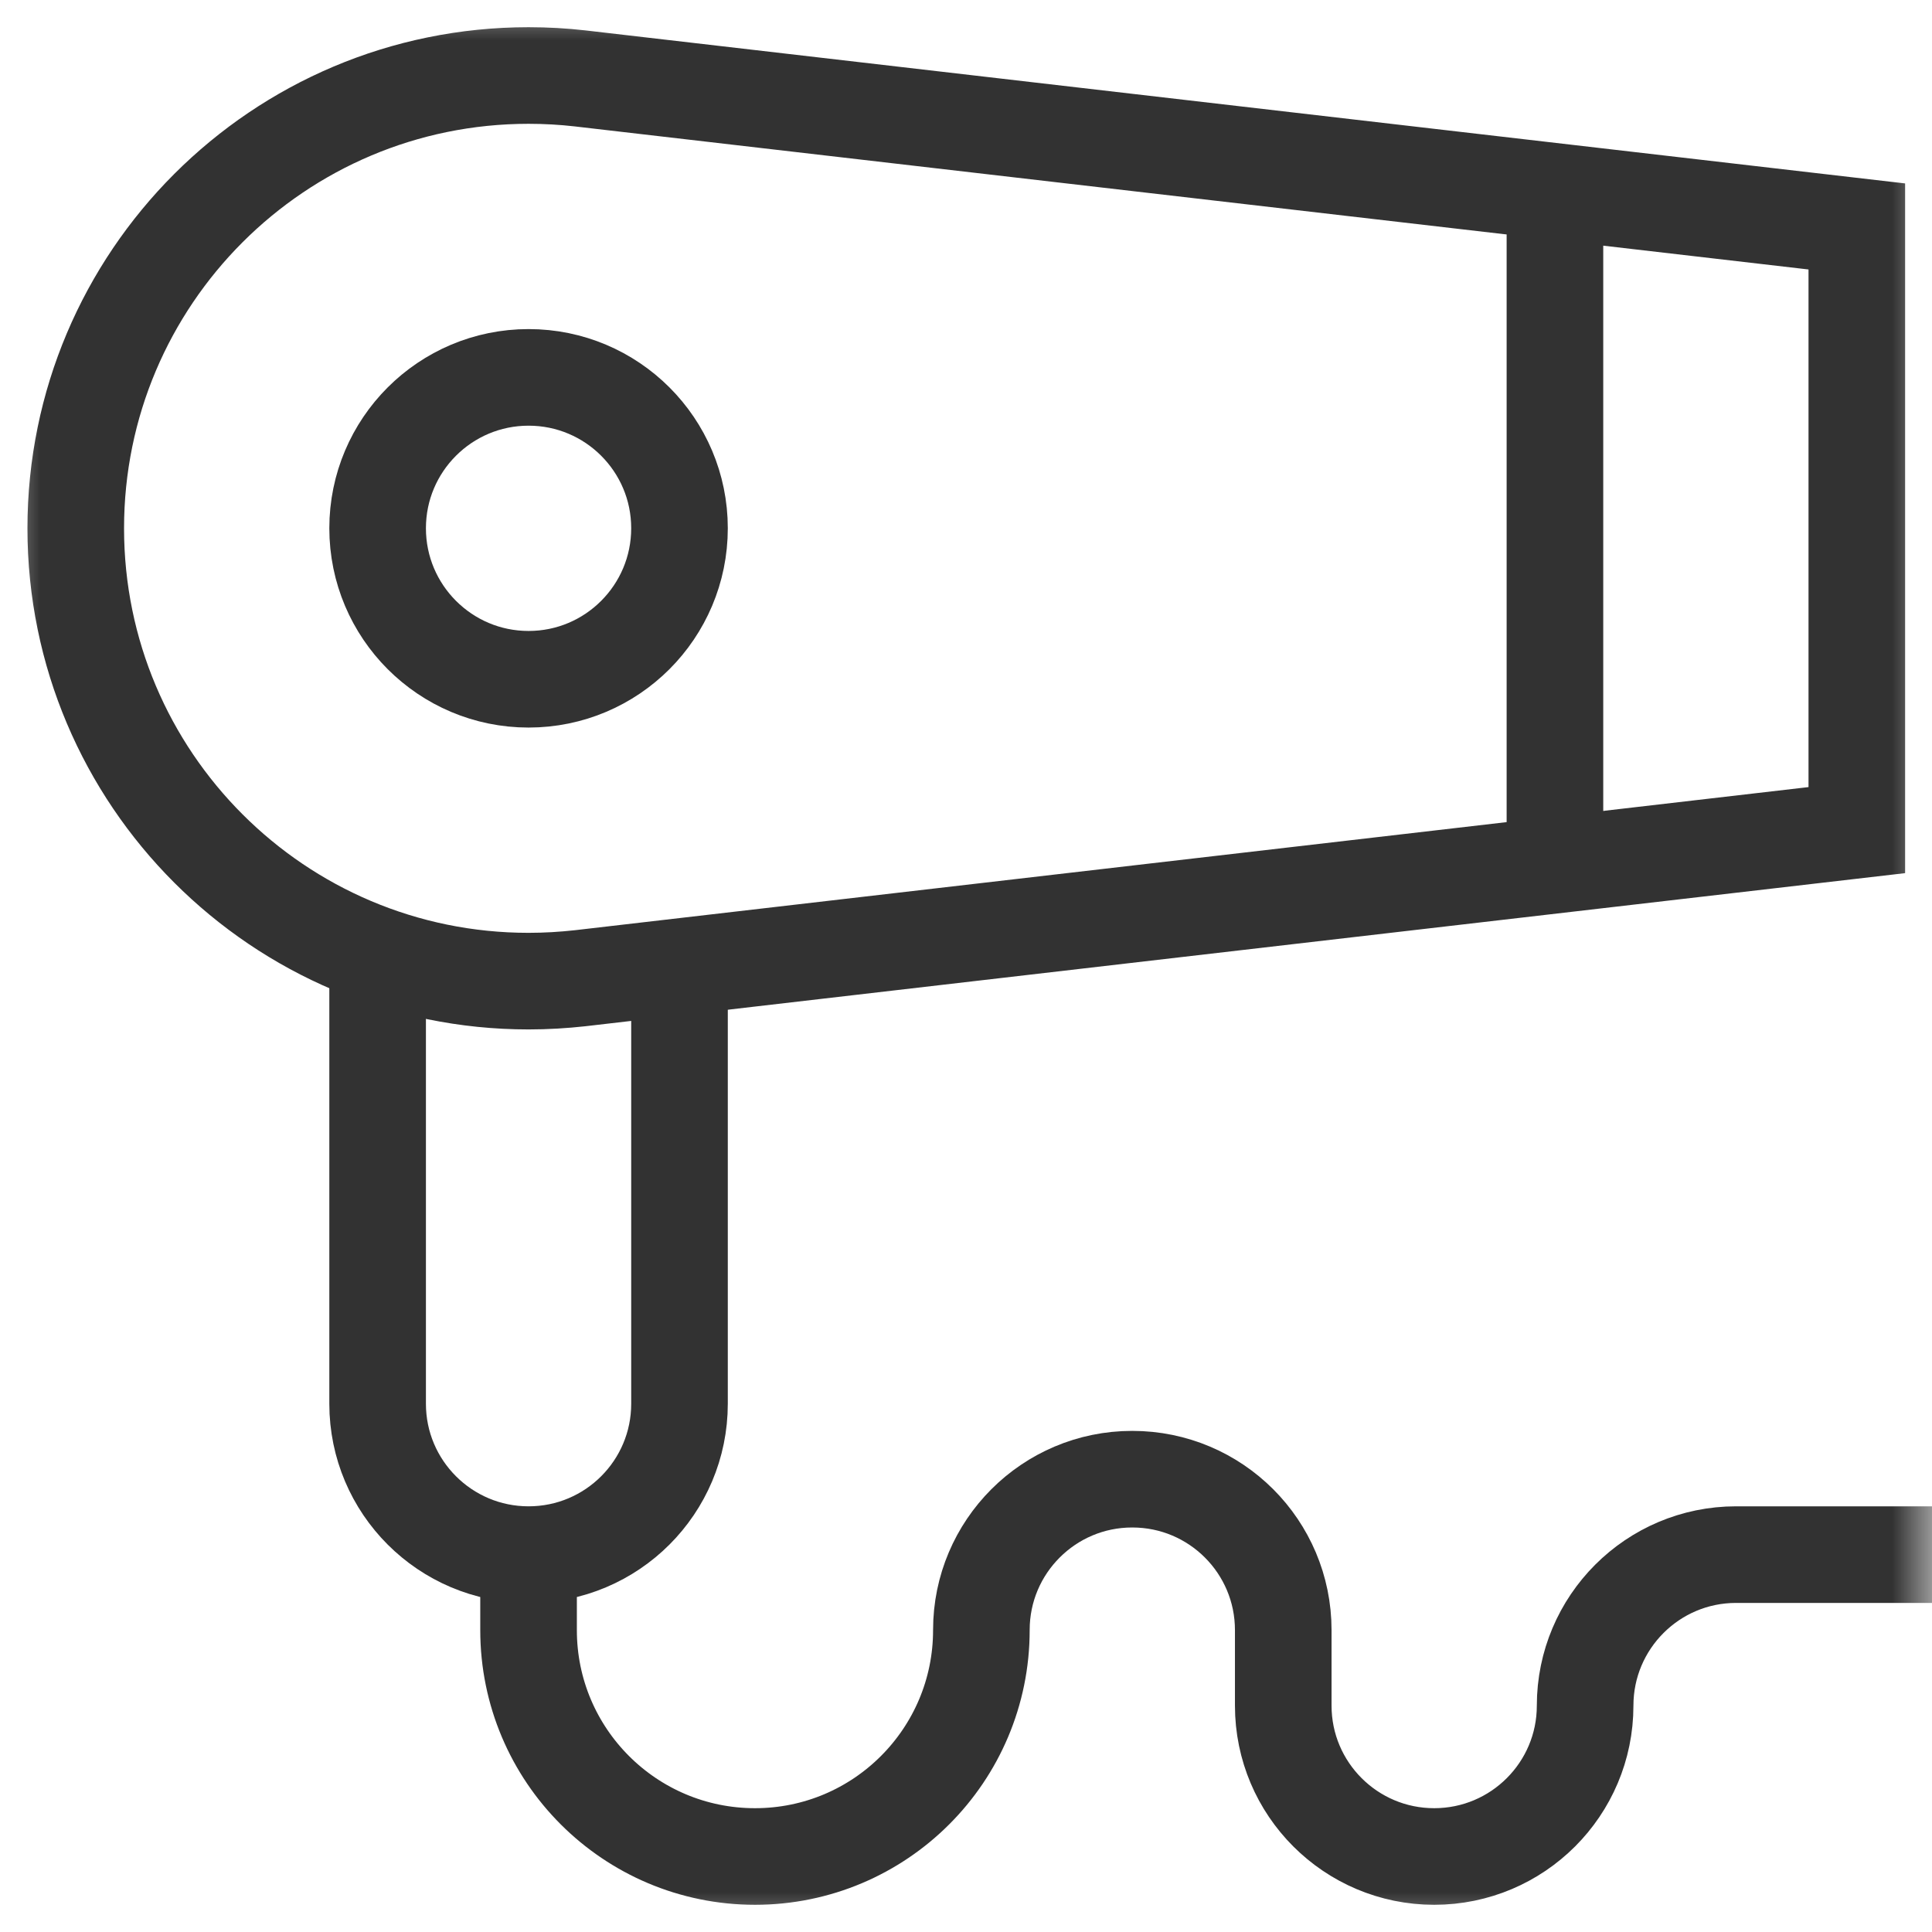 <svg width="24" height="24" viewBox="0 0 24 24" fill="none" xmlns="http://www.w3.org/2000/svg">
<g clip-path="url(#clip0_1310_337)">
<mask id="mask0_1310_337" style="mask-type:luminance" maskUnits="userSpaceOnUse" x="0" y="0" width="24" height="24">
<path d="M0 1.90735e-06H24V24H0V1.90735e-06Z" fill="white"/>
</mask>
<g mask="url(#mask0_1310_337)">
<path d="M4.691 6.562C4.691 5.527 5.531 4.688 6.566 4.688C7.602 4.688 8.441 5.527 8.441 6.562C8.441 7.598 7.602 8.438 6.566 8.438C5.531 8.438 4.691 7.598 4.691 6.562Z" stroke="#323232" stroke-width="1.2" stroke-miterlimit="10"/>
<path d="M6.566 19.312V20.25C6.566 21.803 7.825 23.062 9.379 23.062C10.932 23.062 12.191 21.803 12.191 20.25V20.248C12.191 19.214 13.03 18.375 14.064 18.375H14.066C15.102 18.375 15.941 19.214 15.941 20.25V21.188C15.941 22.223 16.781 23.062 17.816 23.062C18.852 23.062 19.691 22.223 19.691 21.188C19.691 20.152 20.531 19.312 21.566 19.312H24.004" stroke="#323232" stroke-width="1.2" stroke-miterlimit="10"/>
<path d="M7.206 12.152L23.066 10.312V2.813L7.206 0.974C6.996 0.95 6.783 0.938 6.566 0.938C3.46 0.938 0.941 3.456 0.941 6.563C0.941 9.669 3.46 12.188 6.566 12.188C6.783 12.188 6.996 12.175 7.206 12.152Z" stroke="#323232" stroke-width="1.2" stroke-miterlimit="10"/>
<path d="M8.441 12.012V17.438C8.441 18.473 7.602 19.312 6.566 19.312C5.531 19.312 4.691 18.473 4.691 17.438V11.867" stroke="#323232" stroke-width="1.2" stroke-miterlimit="10"/>
<path d="M19.316 10.737V2.388" stroke="#323232" stroke-width="1.2" stroke-miterlimit="10"/>
</g>
</g>
<defs>
<clipPath id="clip0_1310_337">
<rect width="24" height="24" fill="white"/>
</clipPath>
</defs>
</svg>
